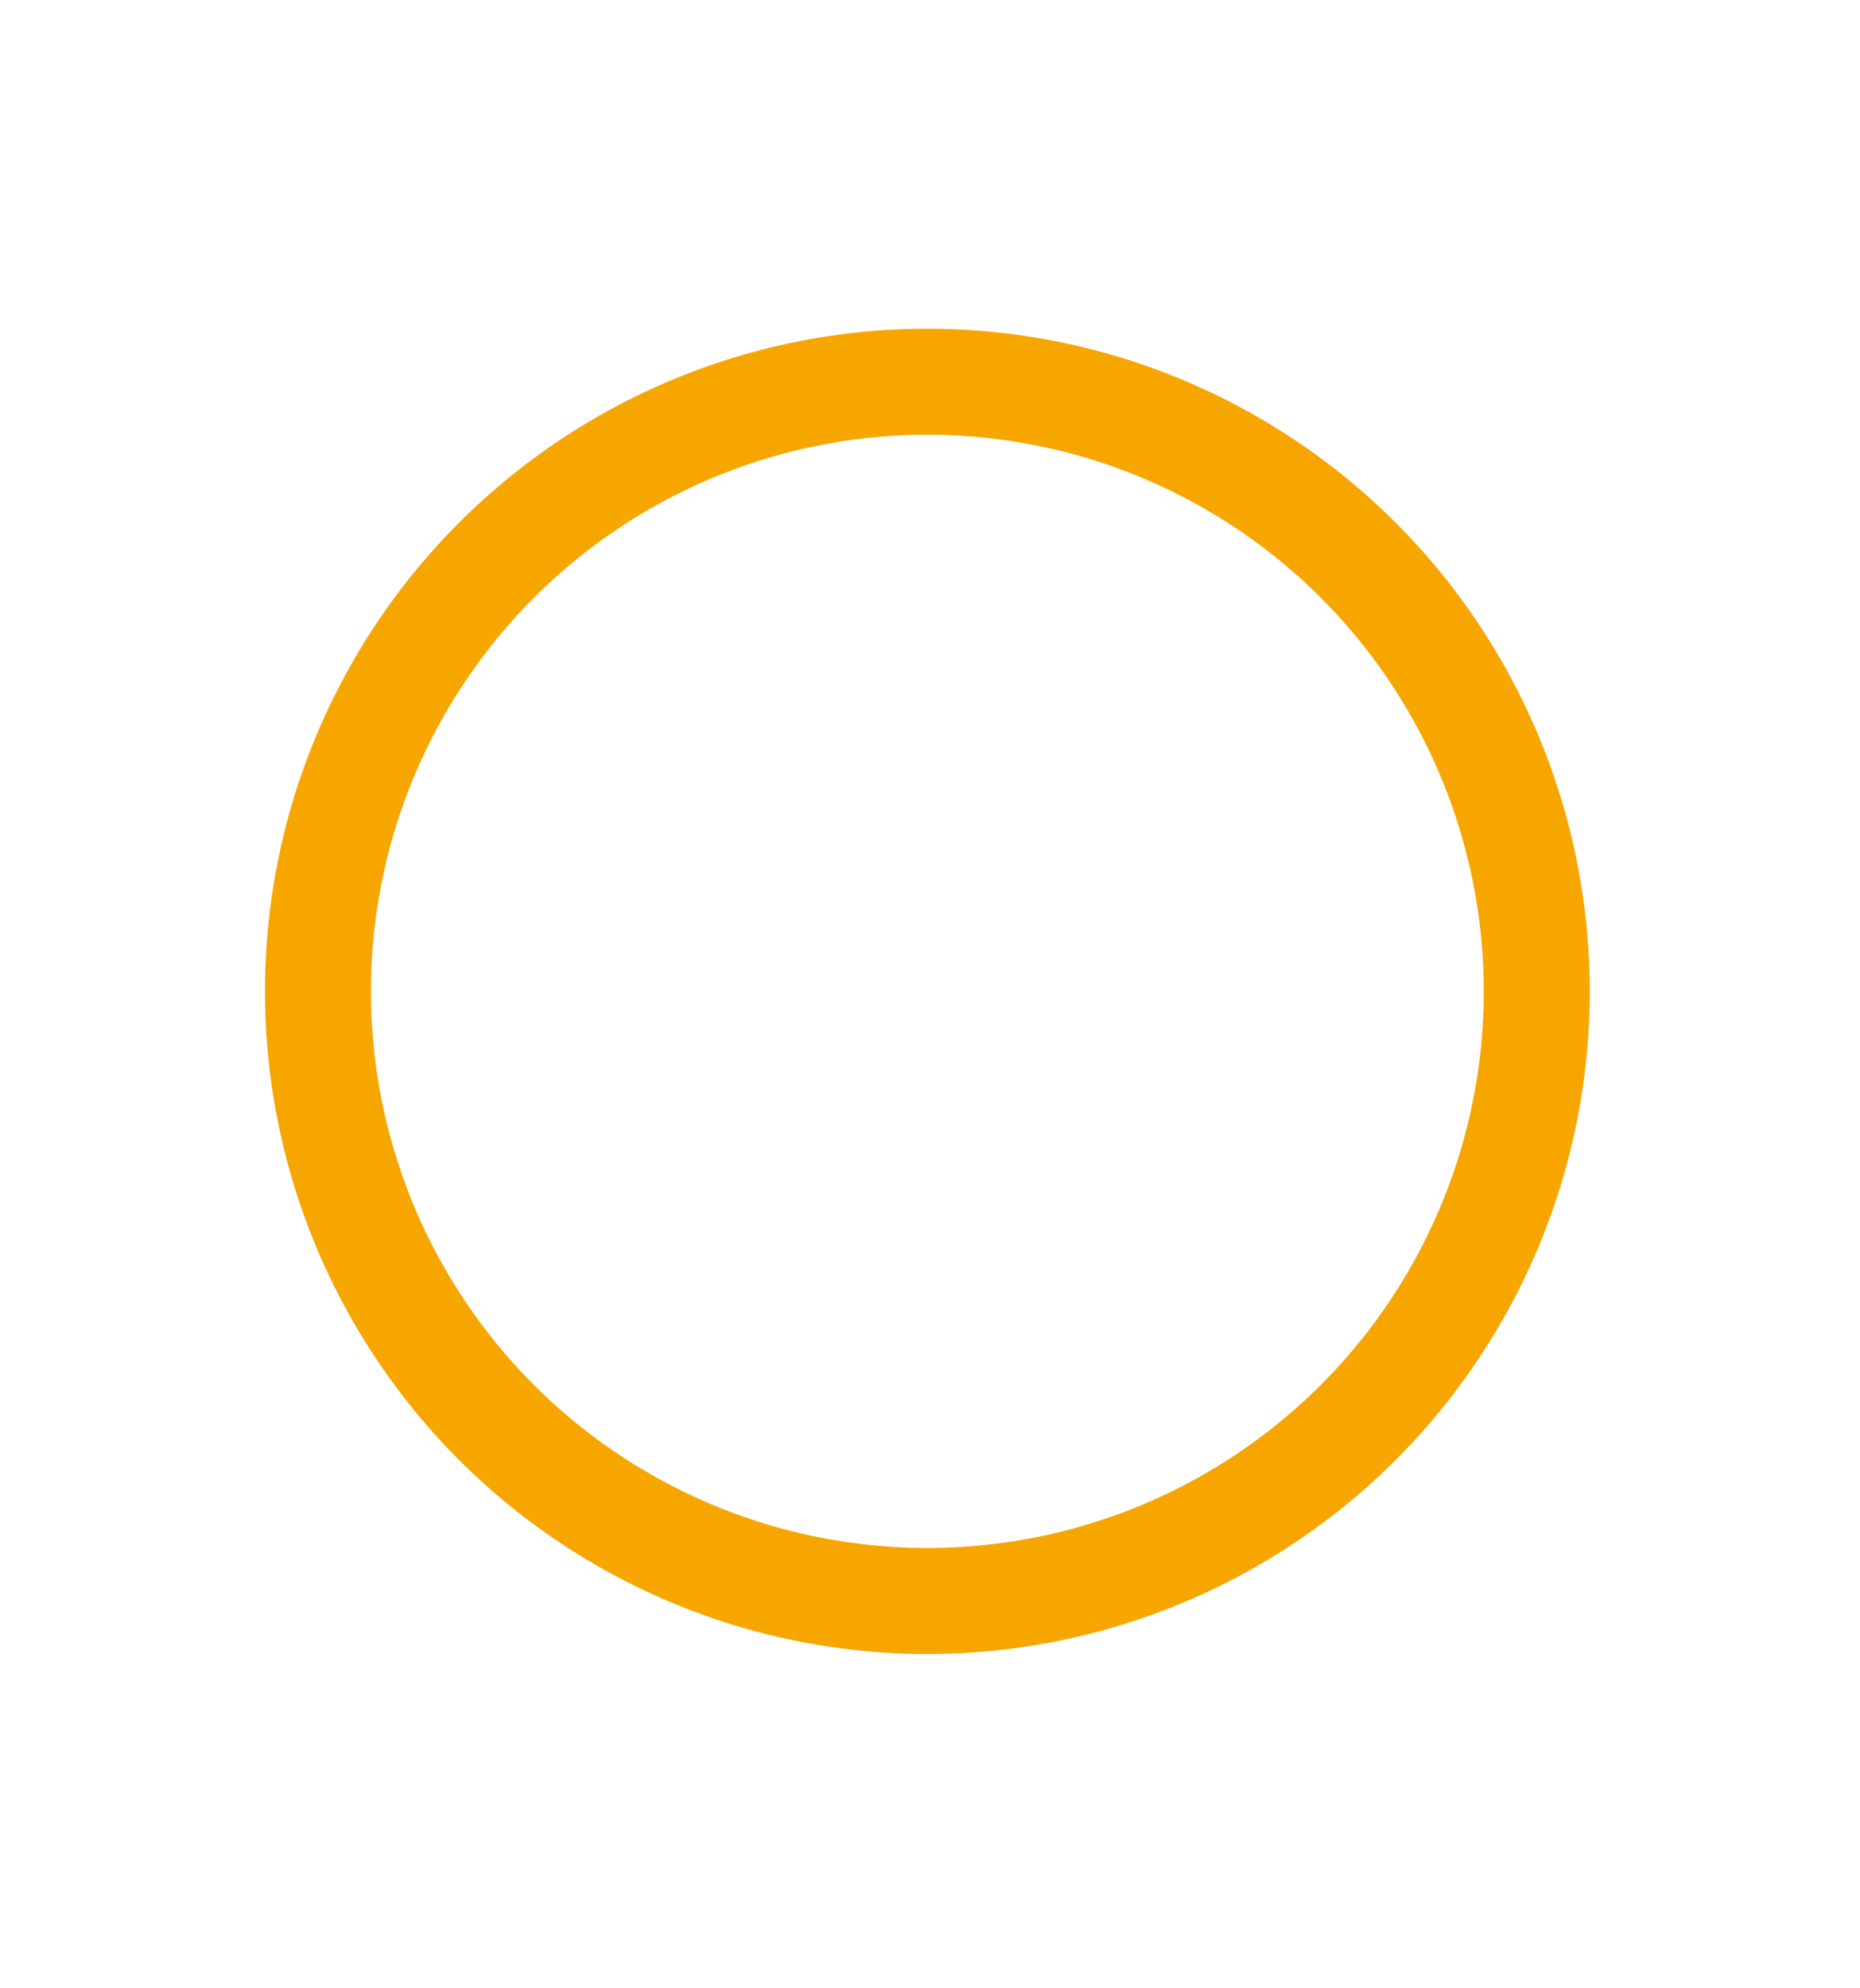 <svg xmlns="http://www.w3.org/2000/svg" xmlns:xlink="http://www.w3.org/1999/xlink" id="Layer_1" x="0px" y="0px" viewBox="0 0 35.1 37.5" style="enable-background:new 0 0 35.1 37.5;" xml:space="preserve"><style type="text/css">	.st0{fill:none;}	.st1{fill:none;stroke:#F7A600;stroke-width:2;}</style><g id="Ellipse_349">	<circle class="st0" cx="17.5" cy="18.7" r="12.5"></circle>	<circle class="st1" cx="17.5" cy="18.7" r="11.5"></circle></g></svg>